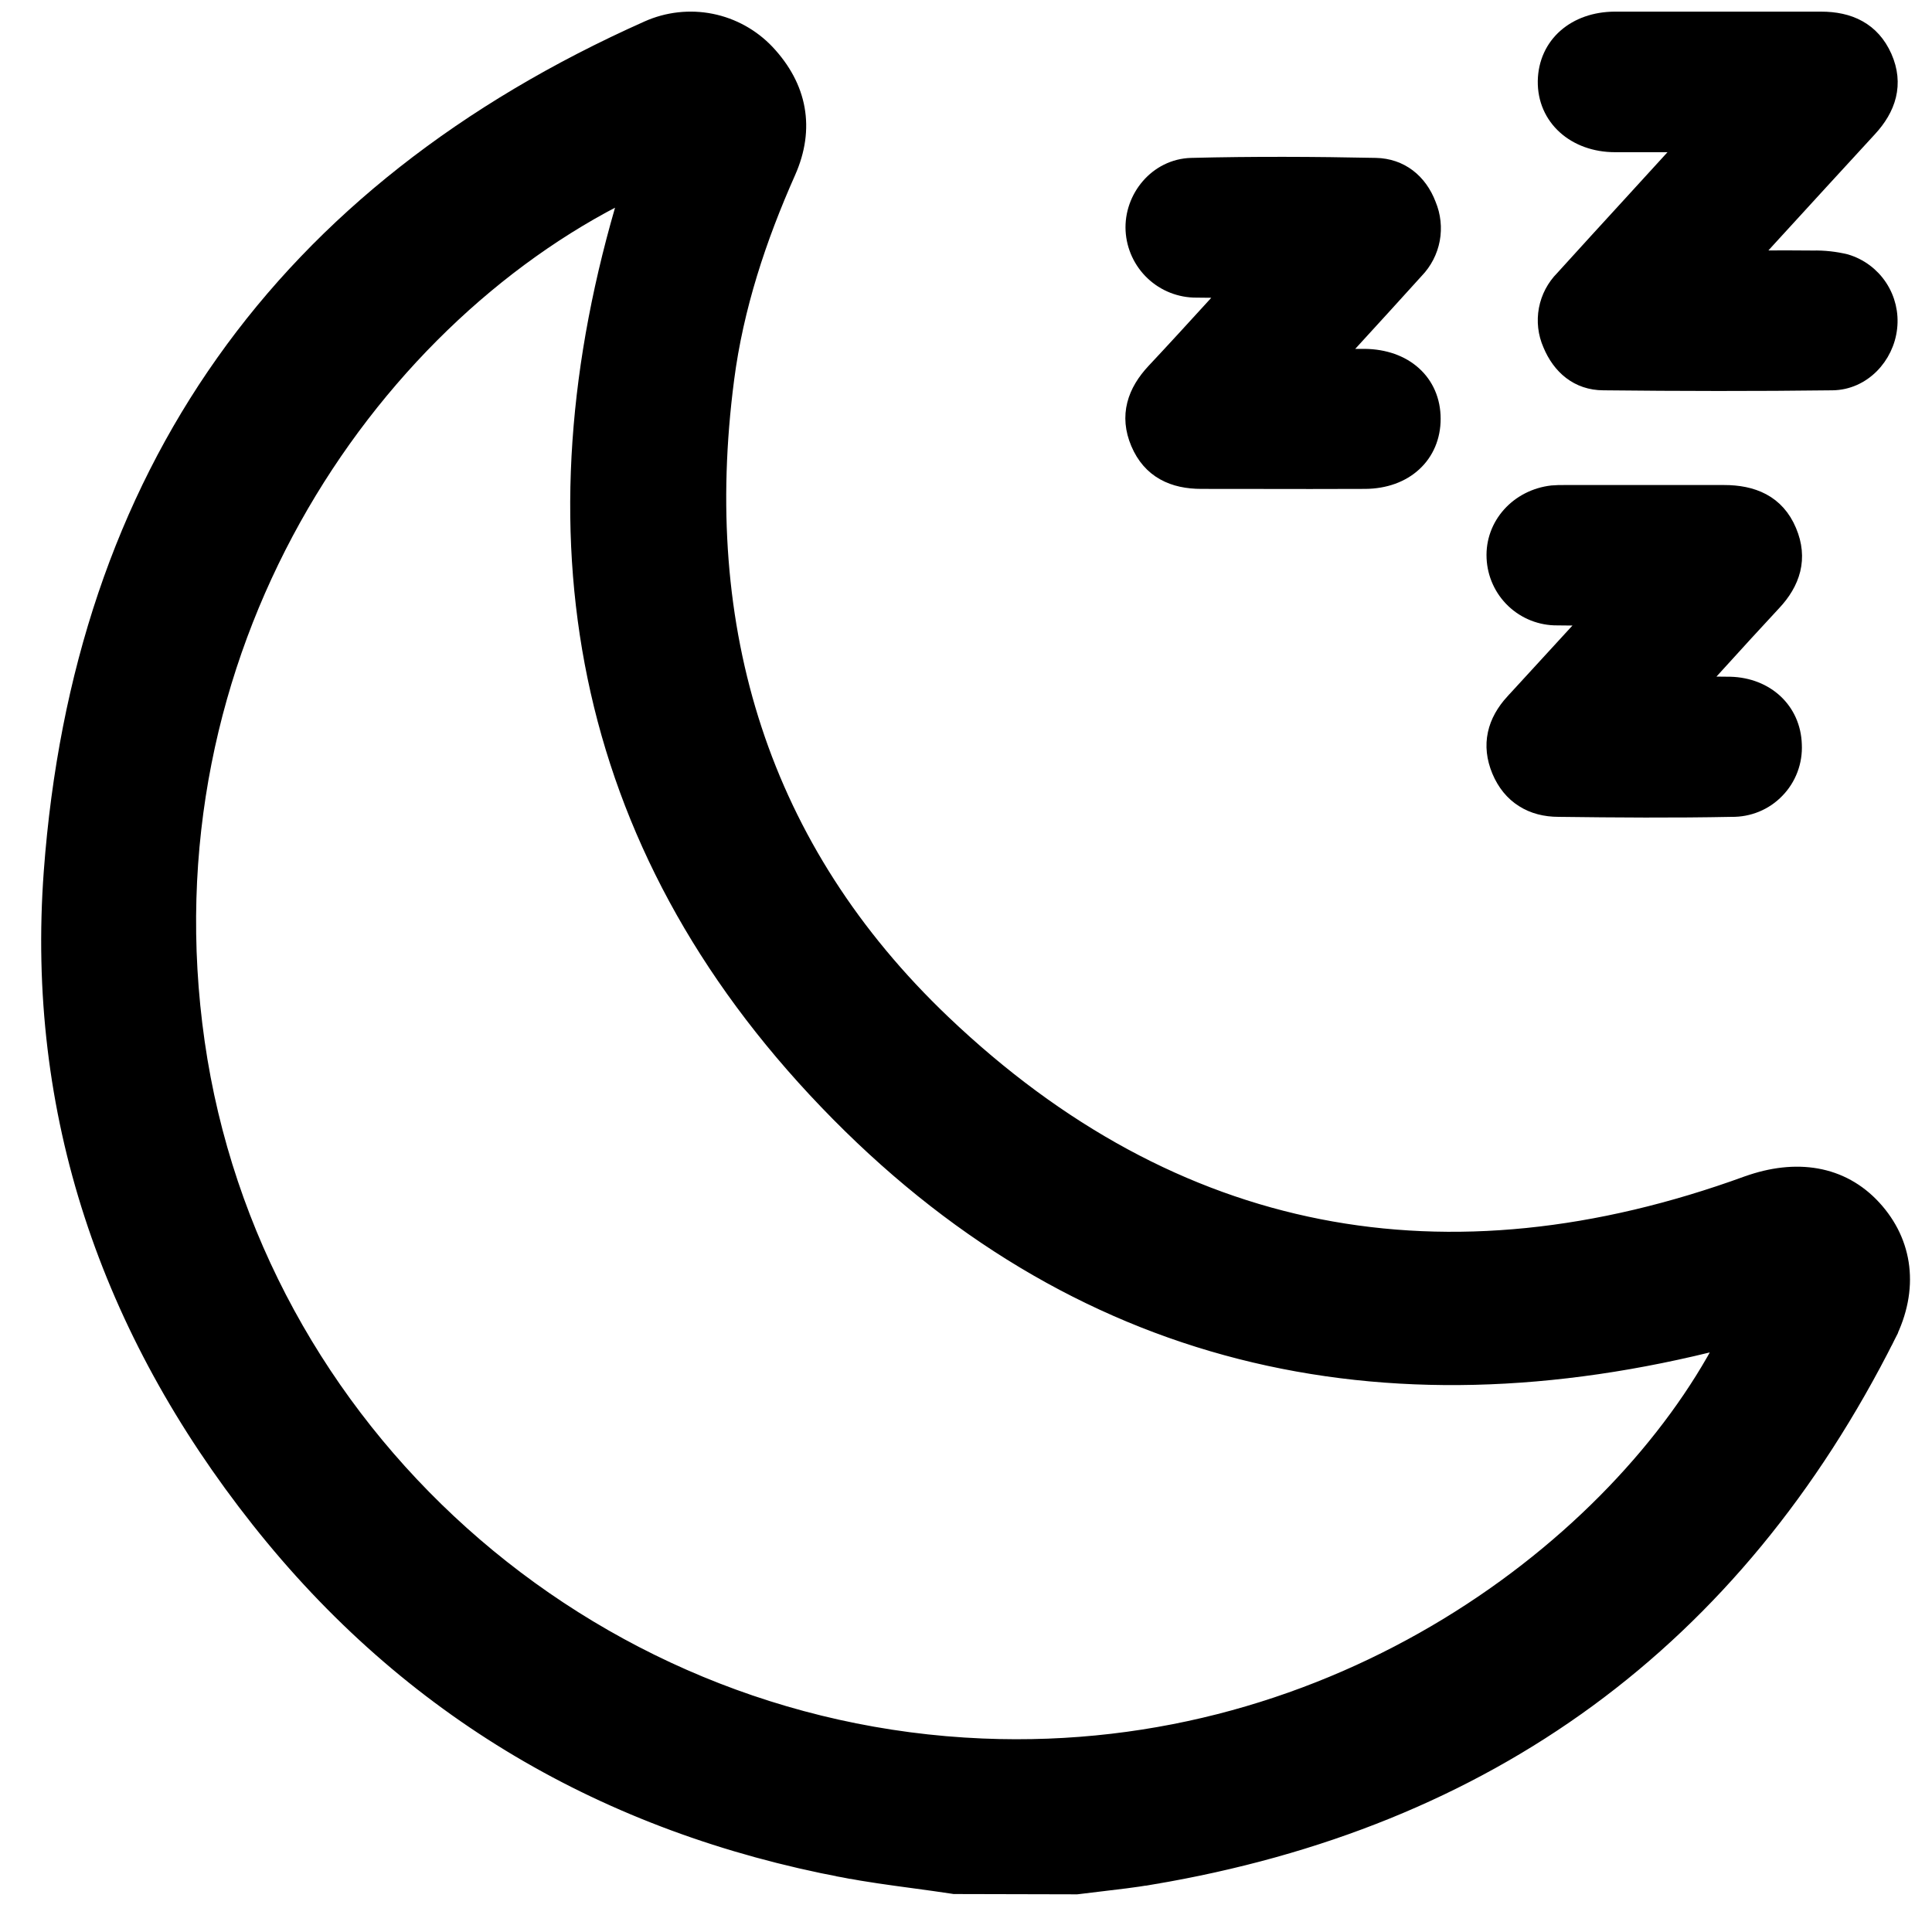 <svg width="40" height="40" viewBox="0 0 40 40" fill="none" xmlns="http://www.w3.org/2000/svg">
<path d="M19.744 39.062L19.755 39.064L19.767 39.064L22.285 39.07L22.294 39.07L22.304 39.069C22.457 39.049 22.611 39.031 22.767 39.013C23.124 38.971 23.486 38.929 23.843 38.869L23.818 38.721L23.843 38.869C30.802 37.696 35.917 33.985 39.098 27.658L38.964 27.591L39.098 27.658C39.586 26.687 39.461 25.721 38.799 25C38.132 24.273 37.181 24.136 36.172 24.498L36.171 24.498C33.054 25.632 30.09 25.935 27.311 25.389C24.532 24.842 21.926 23.445 19.529 21.161C15.763 17.572 14.375 13.025 15.05 7.852L15.05 7.851C15.244 6.358 15.713 4.94 16.326 3.561L16.326 3.561C16.524 3.113 16.586 2.672 16.51 2.249C16.434 1.827 16.222 1.434 15.889 1.078L15.889 1.078C15.578 0.748 15.171 0.522 14.727 0.433C14.282 0.344 13.82 0.396 13.406 0.581C9.625 2.267 6.688 4.574 4.621 7.494C2.553 10.413 1.361 13.938 1.056 18.049L1.056 18.049C0.688 23.038 2.232 27.537 5.348 31.475C8.466 35.416 12.555 37.795 17.484 38.726L17.511 38.579L17.484 38.726C17.957 38.815 18.439 38.881 18.916 38.945C19.195 38.983 19.471 39.02 19.744 39.062ZM4.089 21.582C2.925 13.457 7.61 6.658 12.977 4.007C10.855 11.003 11.948 17.439 17.112 22.819C22.259 28.187 28.624 29.593 35.694 27.772C33.505 31.969 27.706 36.452 20.339 36.144C12.125 35.801 5.242 29.618 4.089 21.582Z" fill="black" stroke="black" stroke-width="0.3"/>
<path d="M33.427 0.391V0.391L33.426 0.391C33.022 0.394 32.667 0.52 32.408 0.747C32.148 0.975 31.995 1.299 31.988 1.677C31.976 2.451 32.604 3.001 33.437 3.001H33.44H33.443H33.447H33.45H33.453H33.456H33.46H33.463H33.466H33.469H33.473H33.476H33.479H33.483H33.486H33.489H33.492H33.496H33.499H33.502H33.506H33.509H33.512H33.516H33.519H33.522H33.525H33.529H33.532H33.535H33.539H33.542H33.545H33.548H33.552H33.555H33.558H33.562H33.565H33.568H33.571H33.575H33.578H33.581H33.585H33.588H33.591H33.594H33.598H33.601H33.604H33.608H33.611H33.614H33.617H33.621H33.624H33.627H33.631H33.634H33.637H33.641H33.644H33.647H33.65H33.654H33.657H33.66H33.664H33.667H33.67H33.673H33.677H33.68H33.683H33.687H33.69H33.693H33.697H33.7H33.703H33.706H33.71H33.713H33.716H33.72H33.723H33.726H33.729H33.733H33.736H33.739H33.743H33.746H33.749H33.752H33.756H33.759H33.762H33.766H33.769H33.772H33.776H33.779H33.782H33.785H33.789H33.792H33.795H33.799H33.802H33.805H33.809H33.812H33.815H33.819H33.822H33.825H33.828H33.832H33.835H33.838H33.842H33.845H33.848H33.852H33.855H33.858H33.861H33.865H33.868H33.871H33.875H33.878H33.881H33.885H33.888H33.891H33.895H33.898H33.901H33.905H33.908H33.911H33.914H33.918H33.921H33.925H33.928H33.931H33.934H33.938H33.941H33.944H33.948H33.951H33.954H33.958H33.961H33.964H33.968H33.971H33.974H33.978H33.981H33.984H33.988H33.991H33.994H33.998H34.001H34.004H34.008H34.011H34.014H34.017H34.021H34.024H34.028H34.031H34.034H34.038H34.041H34.044H34.047H34.051H34.054H34.057H34.061H34.064H34.068H34.071H34.074H34.078H34.081H34.084H34.087H34.091H34.094H34.098H34.101H34.104H34.108H34.111H34.114H34.118H34.121H34.124H34.128H34.131H34.134H34.138H34.141H34.144H34.148H34.151H34.154H34.158H34.161H34.165H34.168H34.171H34.175H34.178H34.181H34.185H34.188H34.191H34.195H34.198H34.202H34.205H34.208H34.212H34.215H34.218H34.222H34.225H34.228H34.232H34.235H34.239H34.242H34.245H34.249H34.252H34.255H34.259H34.262H34.266H34.269H34.272H34.276H34.279H34.282H34.286H34.289H34.293H34.296H34.299H34.303H34.306H34.31H34.313H34.316H34.32H34.323H34.327H34.33H34.333H34.337H34.34H34.343H34.347H34.35H34.354H34.357H34.361H34.364H34.367H34.371H34.374H34.377H34.381H34.384H34.388H34.391H34.395H34.398H34.401H34.405H34.408H34.412H34.415H34.418H34.422H34.425H34.429H34.432H34.435H34.439H34.442H34.446H34.449H34.453H34.456H34.459H34.463H34.466H34.47H34.473H34.477H34.48H34.483H34.487H34.49H34.494H34.497H34.501H34.504H34.508H34.511H34.514H34.518H34.521H34.525H34.528H34.532H34.535H34.538H34.542H34.545H34.549H34.552H34.556H34.559H34.563H34.566H34.57H34.573H34.577H34.58H34.584H34.587H34.59H34.594H34.597H34.601H34.604H34.608H34.611H34.615H34.618H34.622H34.625H34.629H34.632H34.636H34.639H34.642H34.646H34.65H34.653H34.657H34.66H34.663H34.667H34.67H34.674H34.677H34.681H34.684H34.688H34.691H34.695H34.698H34.702H34.705H34.709H34.712H34.716H34.719H34.723H34.726H34.73H34.733H34.737H34.74H34.744H34.748H34.751H34.755H34.758H34.762H34.765H34.769H34.772H34.776H34.779H34.783H34.786H34.79H34.793H34.797H34.8H34.804H34.807H34.811H34.815H34.818H34.822H34.825H34.829H34.832H34.836H34.839H34.843H34.846H34.85H34.854H34.857H34.861H34.864H34.865C34.84 3.028 34.818 3.053 34.794 3.077L34.794 3.077L34.791 3.081C34.45 3.455 34.108 3.829 33.766 4.203C33.293 4.719 32.82 5.236 32.35 5.755C32.174 5.932 32.055 6.158 32.009 6.403C31.963 6.65 31.992 6.904 32.093 7.133C32.285 7.598 32.659 7.931 33.2 7.931C34.778 7.948 36.359 7.951 37.938 7.931L37.938 7.931C38.575 7.923 39.064 7.391 39.129 6.788C39.163 6.489 39.091 6.188 38.926 5.937C38.761 5.685 38.512 5.5 38.224 5.413L38.224 5.413L38.216 5.411C37.993 5.357 37.764 5.332 37.535 5.337C37.204 5.333 36.872 5.334 36.517 5.335C36.437 5.336 36.355 5.336 36.272 5.336C36.406 5.19 36.538 5.046 36.668 4.902C37.37 4.135 38.038 3.404 38.709 2.676C38.902 2.467 39.045 2.236 39.107 1.981C39.169 1.724 39.145 1.454 39.022 1.175C38.898 0.897 38.717 0.697 38.485 0.569C38.257 0.442 37.99 0.391 37.703 0.391H37.694H37.686H37.678H37.669H37.661H37.653H37.644H37.636H37.628H37.619H37.611H37.603H37.594H37.586H37.578H37.569H37.561H37.553H37.544H37.536H37.528H37.519H37.511H37.502H37.494H37.486H37.477H37.469H37.461H37.452H37.444H37.436H37.427H37.419H37.411H37.402H37.394H37.386H37.377H37.369H37.361H37.352H37.344H37.336H37.327H37.319H37.31H37.302H37.294H37.285H37.277H37.269H37.26H37.252H37.244H37.235H37.227H37.219H37.21H37.202H37.194H37.185H37.177H37.169H37.16H37.152H37.144H37.135H37.127H37.118H37.11H37.102H37.093H37.085H37.077H37.068H37.06H37.052H37.043H37.035H37.027H37.018H37.01H37.002H36.993H36.985H36.977H36.968H36.96H36.952H36.943H36.935H36.926H36.918H36.91H36.901H36.893H36.885H36.876H36.868H36.86H36.851H36.843H36.835H36.826H36.818H36.81H36.801H36.793H36.785H36.776H36.768H36.76H36.751H36.743H36.734H36.726H36.718H36.709H36.701H36.693H36.684H36.676H36.668H36.659H36.651H36.643H36.634H36.626H36.617H36.609H36.601H36.593H36.584H36.576H36.567H36.559H36.551H36.542H36.534H36.526H36.517H36.509H36.501H36.492H36.484H36.476H36.467H36.459H36.451H36.442H36.434H36.425H36.417H36.409H36.401H36.392H36.384H36.375H36.367H36.359H36.35H36.342H36.334H36.325H36.317H36.309H36.3H36.292H36.284H36.275H36.267H36.258H36.25H36.242H36.233H36.225H36.217H36.208H36.2H36.192H36.183H36.175H36.167H36.158H36.15H36.142H36.133H36.125H36.117H36.108H36.1H36.092H36.083H36.075H36.066H36.058H36.05H36.041H36.033H36.025H36.016H36.008H36H35.991H35.983H35.975H35.966H35.958H35.95H35.941H35.933H35.925H35.916H35.908H35.9H35.891H35.883H35.874H35.866H35.858H35.849H35.841H35.833H35.824H35.816H35.808H35.799H35.791H35.783H35.774H35.766H35.758H35.749H35.741H35.733H35.724H35.716H35.708H35.699H35.691H35.682H35.674H35.666H35.657H35.649H35.641H35.632H35.624H35.616H35.607H35.599H35.591H35.582H35.574H35.566H35.557H35.549H35.541H35.532H35.524H35.515H35.507H35.499H35.49H35.482H35.474H35.465H35.457H35.449H35.44H35.432H35.424H35.415H35.407H35.398H35.39H35.382H35.373H35.365H35.357H35.348H35.34H35.332H35.323H35.315H35.307H35.298H35.29H35.282H35.273H35.265H35.257H35.248H35.24H35.231H35.223H35.215H35.206H35.198H35.19H35.181H35.173H35.165H35.156H35.148H35.14H35.131H35.123H35.115H35.106H35.098H35.09H35.081H35.073H35.065H35.056H35.048H35.039H35.031H35.023H35.014H35.006H34.998H34.989H34.981H34.973H34.964H34.956H34.948H34.939H34.931H34.922H34.914H34.906H34.898H34.889H34.881H34.872H34.864H34.856H34.847H34.839H34.831H34.822H34.814H34.806H34.797H34.789H34.781H34.772H34.764H34.755H34.747H34.739H34.73H34.722H34.714H34.705H34.697H34.689H34.68H34.672H34.664H34.655H34.647H34.639H34.63H34.622H34.614H34.605H34.597H34.589H34.58H34.572H34.563H34.555H34.547H34.538H34.53H34.522H34.513H34.505H34.497H34.488H34.48H34.471H34.463H34.455H34.447H34.438H34.43H34.421H34.413H34.405H34.396H34.388H34.38H34.371H34.363H34.355H34.346H34.338H34.33H34.321H34.313H34.304H34.296H34.288H34.279H34.271H34.263H34.254H34.246H34.238H34.229H34.221H34.213H34.204H34.196H34.188H34.179H34.171H34.163H34.154H34.146H34.137H34.129H34.121H34.112H34.104H34.096H34.087H34.079H34.071H34.062H34.054H34.046H34.037H34.029H34.02H34.012H34.004H33.995H33.987H33.979H33.97H33.962H33.954H33.945H33.937H33.929H33.92H33.912H33.904H33.895H33.887H33.879H33.87H33.862H33.853H33.845H33.837H33.828H33.82H33.812H33.803H33.795H33.787H33.778H33.77H33.762H33.753H33.745H33.736H33.728H33.72H33.711H33.703H33.695H33.686H33.678H33.67H33.661H33.653H33.645H33.636H33.628H33.62H33.611H33.603H33.594H33.586H33.578H33.569H33.561H33.553H33.544H33.536H33.528H33.519H33.511H33.503H33.494H33.486H33.477H33.469H33.461H33.453H33.444H33.436H33.427Z" fill="black" stroke="black" stroke-width="0.3"/>
<path d="M32.139 10.2L32.139 10.2L32.135 10.2C31.425 10.281 30.895 10.86 30.928 11.553C30.943 11.89 31.088 12.209 31.333 12.441C31.578 12.673 31.903 12.801 32.24 12.798C32.43 12.802 32.621 12.801 32.842 12.8C32.86 12.8 32.879 12.8 32.898 12.8L31.319 14.521L31.318 14.521C31.134 14.723 31.004 14.946 30.952 15.191C30.899 15.437 30.926 15.694 31.036 15.959C31.147 16.224 31.314 16.428 31.529 16.563C31.742 16.699 31.995 16.762 32.268 16.762C33.462 16.777 34.657 16.786 35.852 16.762C36.027 16.765 36.2 16.732 36.362 16.666C36.525 16.599 36.672 16.499 36.794 16.372C36.917 16.246 37.012 16.096 37.074 15.931C37.136 15.767 37.163 15.592 37.155 15.417C37.133 14.695 36.575 14.181 35.822 14.161L35.821 14.161C35.634 14.157 35.445 14.158 35.23 14.159C35.219 14.16 35.208 14.16 35.196 14.16C35.319 14.025 35.438 13.894 35.556 13.765C35.96 13.32 36.34 12.903 36.725 12.49C36.921 12.282 37.063 12.051 37.126 11.797C37.188 11.541 37.165 11.271 37.047 10.992C36.924 10.697 36.734 10.492 36.495 10.365C36.258 10.239 35.984 10.192 35.696 10.192H35.69H35.683H35.677H35.67H35.664H35.657H35.651H35.645H35.638H35.632H35.625H35.619H35.612H35.606H35.599H35.593H35.586H35.58H35.573H35.567H35.56H35.554H35.547H35.541H35.535H35.528H35.522H35.515H35.509H35.502H35.496H35.489H35.483H35.476H35.47H35.463H35.457H35.45H35.444H35.437H35.431H35.425H35.418H35.411H35.405H35.399H35.392H35.386H35.379H35.373H35.366H35.36H35.353H35.347H35.34H35.334H35.327H35.321H35.315H35.308H35.301H35.295H35.289H35.282H35.276H35.269H35.263H35.256H35.25H35.243H35.237H35.23H35.224H35.217H35.211H35.204H35.198H35.191H35.185H35.178H35.172H35.166H35.159H35.153H35.146H35.14H35.133H35.127H35.12H35.114H35.107H35.101H35.094H35.088H35.081H35.075H35.069H35.062H35.056H35.049H35.043H35.036H35.03H35.023H35.017H35.01H35.004H34.997H34.991H34.984H34.978H34.971H34.965H34.959H34.952H34.946H34.939H34.933H34.926H34.92H34.913H34.907H34.9H34.894H34.887H34.881H34.874H34.868H34.861H34.855H34.849H34.842H34.836H34.829H34.823H34.816H34.81H34.803H34.797H34.79H34.784H34.777H34.771H34.764H34.758H34.751H34.745H34.738H34.732H34.725H34.719H34.712H34.706H34.7H34.693H34.687H34.68H34.674H34.667H34.661H34.654H34.648H34.641H34.635H34.628H34.622H34.615H34.609H34.602H34.596H34.59H34.583H34.577H34.57H34.564H34.557H34.551H34.544H34.538H34.531H34.525H34.518H34.512H34.505H34.499H34.492H34.486H34.48H34.473H34.467H34.46H34.454H34.447H34.441H34.434H34.428H34.421H34.415H34.408H34.402H34.395H34.389H34.383H34.376H34.37H34.363H34.357H34.35H34.344H34.337H34.331H34.324H34.318H34.311H34.305H34.298H34.292H34.285H34.279H34.273H34.266H34.26H34.253H34.247H34.24H34.234H34.227H34.221H34.214H34.208H34.201H34.195H34.188H34.182H34.175H34.169H34.163H34.156H34.15H34.143H34.137H34.13H34.124H34.117H34.111H34.104H34.098H34.091H34.085H34.078H34.072H34.065H34.059H34.052H34.046H34.039H34.033H34.027H34.02H34.014H34.007H34.001H33.994H33.988H33.981H33.975H33.968H33.962H33.955H33.949H33.942H33.936H33.929H33.923H33.917H33.91H33.904H33.897H33.891H33.884H33.878H33.871H33.865H33.858H33.852H33.845H33.839H33.832H33.826H33.819H33.813H33.807H33.8H33.794H33.787H33.781H33.774H33.768H33.761H33.755H33.748H33.742H33.735H33.729H33.722H33.716H33.709H33.703H33.697H33.69H33.684H33.677H33.671H33.664H33.658H33.651H33.645H33.638H33.632H33.625H33.619H33.612H33.606H33.599H33.593H33.587H33.58H33.574H33.567H33.561H33.554H33.548H33.541H33.535H33.528H33.522H33.515H33.509H33.502H33.496H33.489H33.483H33.477H33.47H33.464H33.457H33.451H33.444H33.438H33.431H33.425H33.418H33.412H33.405H33.399H33.392H33.386H33.38H33.373H33.367H33.36H33.354H33.347H33.341H33.334H33.328H33.321H33.315H33.308H33.302H33.295H33.289H33.282H33.276H33.27H33.263H33.257H33.25H33.244H33.237H33.231H33.224H33.218H33.211H33.205H33.198H33.192H33.185H33.179H33.172H33.166H33.16H33.153H33.147H33.14H33.134H33.127H33.121H33.114H33.108H33.101H33.095H33.088H33.082H33.075H33.069H33.062H33.056H33.05H33.043H33.037H33.03H33.024H33.017H33.011H33.004H32.998H32.991H32.985H32.978H32.972H32.965H32.959H32.953H32.946H32.94H32.933H32.927H32.92H32.914H32.907H32.901H32.894H32.888H32.881H32.875H32.868H32.862H32.856H32.849H32.843H32.836H32.83H32.823H32.817H32.81H32.804H32.797H32.791H32.784H32.778H32.772H32.765H32.758H32.752H32.746H32.739H32.733H32.726H32.72H32.713H32.707H32.7H32.694H32.687H32.681H32.675H32.668H32.661H32.655H32.649H32.642H32.636H32.629H32.623H32.616H32.61H32.603H32.597H32.59H32.584H32.578H32.571H32.565H32.558H32.552H32.545H32.539H32.532H32.526H32.519H32.513H32.506H32.5H32.493H32.487H32.48H32.474H32.468H32.461H32.455H32.448H32.442H32.435H32.429H32.422H32.416H32.409H32.403H32.396H32.39H32.385C32.303 10.191 32.221 10.193 32.139 10.2Z" fill="black" stroke="black" stroke-width="0.3"/>
<path d="M23.454 4.771C23.472 5.107 23.619 5.424 23.864 5.655C24.109 5.886 24.433 6.014 24.77 6.012C24.959 6.016 25.151 6.015 25.37 6.014C25.387 6.014 25.403 6.014 25.42 6.013C25.322 6.121 25.225 6.227 25.13 6.331C24.7 6.802 24.298 7.242 23.888 7.679L23.888 7.679C23.694 7.887 23.549 8.115 23.485 8.369C23.42 8.625 23.441 8.895 23.561 9.178C23.681 9.461 23.861 9.664 24.092 9.793C24.32 9.921 24.587 9.972 24.872 9.972C25.247 9.972 25.622 9.972 25.998 9.973C26.752 9.974 27.509 9.976 28.265 9.972C28.674 9.969 29.029 9.84 29.282 9.607C29.536 9.374 29.678 9.045 29.677 8.667C29.676 8.289 29.532 7.964 29.276 7.734C29.022 7.505 28.667 7.378 28.256 7.373V7.373H28.254H28.253H28.251H28.25H28.248H28.247H28.245H28.244H28.242H28.241H28.239H28.238H28.236H28.235H28.233H28.232H28.23H28.229H28.227H28.226H28.224H28.223H28.221H28.22H28.218H28.217H28.215H28.214H28.212H28.211H28.209H28.208H28.206H28.204H28.203H28.201H28.2H28.198H28.197H28.195H28.194H28.192H28.191H28.189H28.188H28.186H28.185H28.183H28.182H28.18H28.179H28.177H28.176H28.174H28.173H28.171H28.17H28.168H28.167H28.165H28.163H28.162H28.16H28.159H28.157H28.156H28.154H28.153H28.151H28.15H28.148H28.147H28.145H28.144H28.142H28.141H28.139H28.138H28.136H28.134H28.133H28.131H28.13H28.128H28.127H28.125H28.124H28.122H28.121H28.119H28.118H28.116H28.115H28.113H28.111H28.11H28.108H28.107H28.105H28.104H28.102H28.101H28.099H28.098H28.096H28.095H28.093H28.091H28.09H28.088H28.087H28.085H28.084H28.082H28.081H28.079H28.078H28.076H28.074H28.073H28.071H28.07H28.068H28.067H28.065H28.064H28.062H28.061H28.059H28.057H28.056H28.054H28.053H28.051H28.049H28.048H28.046H28.045H28.043H28.042H28.04H28.039H28.037H28.035H28.034H28.032H28.031H28.029H28.028H28.026H28.024H28.023H28.021H28.02H28.018H28.017H28.015H28.014H28.012H28.01H28.009H28.007H28.006H28.004H28.002H28.001H27.999H27.998H27.996H27.994H27.993H27.991H27.99H27.988H27.987H27.985H27.983H27.982H27.98H27.979H27.977H27.975H27.974H27.972H27.971H27.969H27.967H27.966H27.964H27.963H27.961H27.959H27.958H27.956H27.955H27.953H27.951H27.95H27.948H27.947H27.945H27.943H27.942H27.94H27.939H27.937H27.935H27.934H27.932H27.93H27.929H27.927H27.925H27.924H27.922H27.921H27.919H27.917H27.916H27.914H27.913H27.911H27.909H27.908H27.906H27.904H27.903H27.901H27.899H27.898H27.896H27.895H27.893H27.891H27.89H27.888H27.886H27.885H27.883H27.881H27.88H27.878H27.876H27.875H27.873H27.871H27.87H27.868H27.866H27.865H27.863H27.861H27.86H27.858H27.857H27.855H27.853H27.852H27.85H27.848H27.846H27.845H27.843H27.841H27.84H27.838H27.836H27.835H27.833H27.831H27.83H27.828H27.826H27.825H27.823H27.821H27.82H27.818H27.816H27.814H27.813H27.811H27.809H27.808H27.806H27.804H27.803H27.801H27.799H27.797H27.796H27.794H27.792H27.791H27.789H27.787H27.785H27.784H27.782H27.78H27.779H27.777H27.775H27.773H27.772H27.77H27.768H27.767H27.765H27.763H27.761H27.76H27.758H27.756H27.754H27.753H27.751H27.749H27.747H27.746H27.744H27.742H27.741H27.739H27.737H27.735H27.733H27.732H27.73H27.728H27.727H27.725H27.723H27.721H27.719H27.719C27.818 7.265 27.915 7.159 28.01 7.054C28.469 6.552 28.899 6.082 29.325 5.61C29.498 5.431 29.615 5.205 29.661 4.96C29.706 4.716 29.679 4.463 29.583 4.233C29.397 3.743 29.004 3.43 28.483 3.419L28.483 3.419C27.214 3.393 25.94 3.387 24.667 3.419L24.667 3.419C23.942 3.438 23.418 4.092 23.454 4.771ZM23.454 4.771C23.454 4.771 23.454 4.771 23.454 4.771L23.604 4.763L23.454 4.771C23.454 4.771 23.454 4.771 23.454 4.771Z" fill="black" stroke="black" stroke-width="0.3"/>
</svg>
